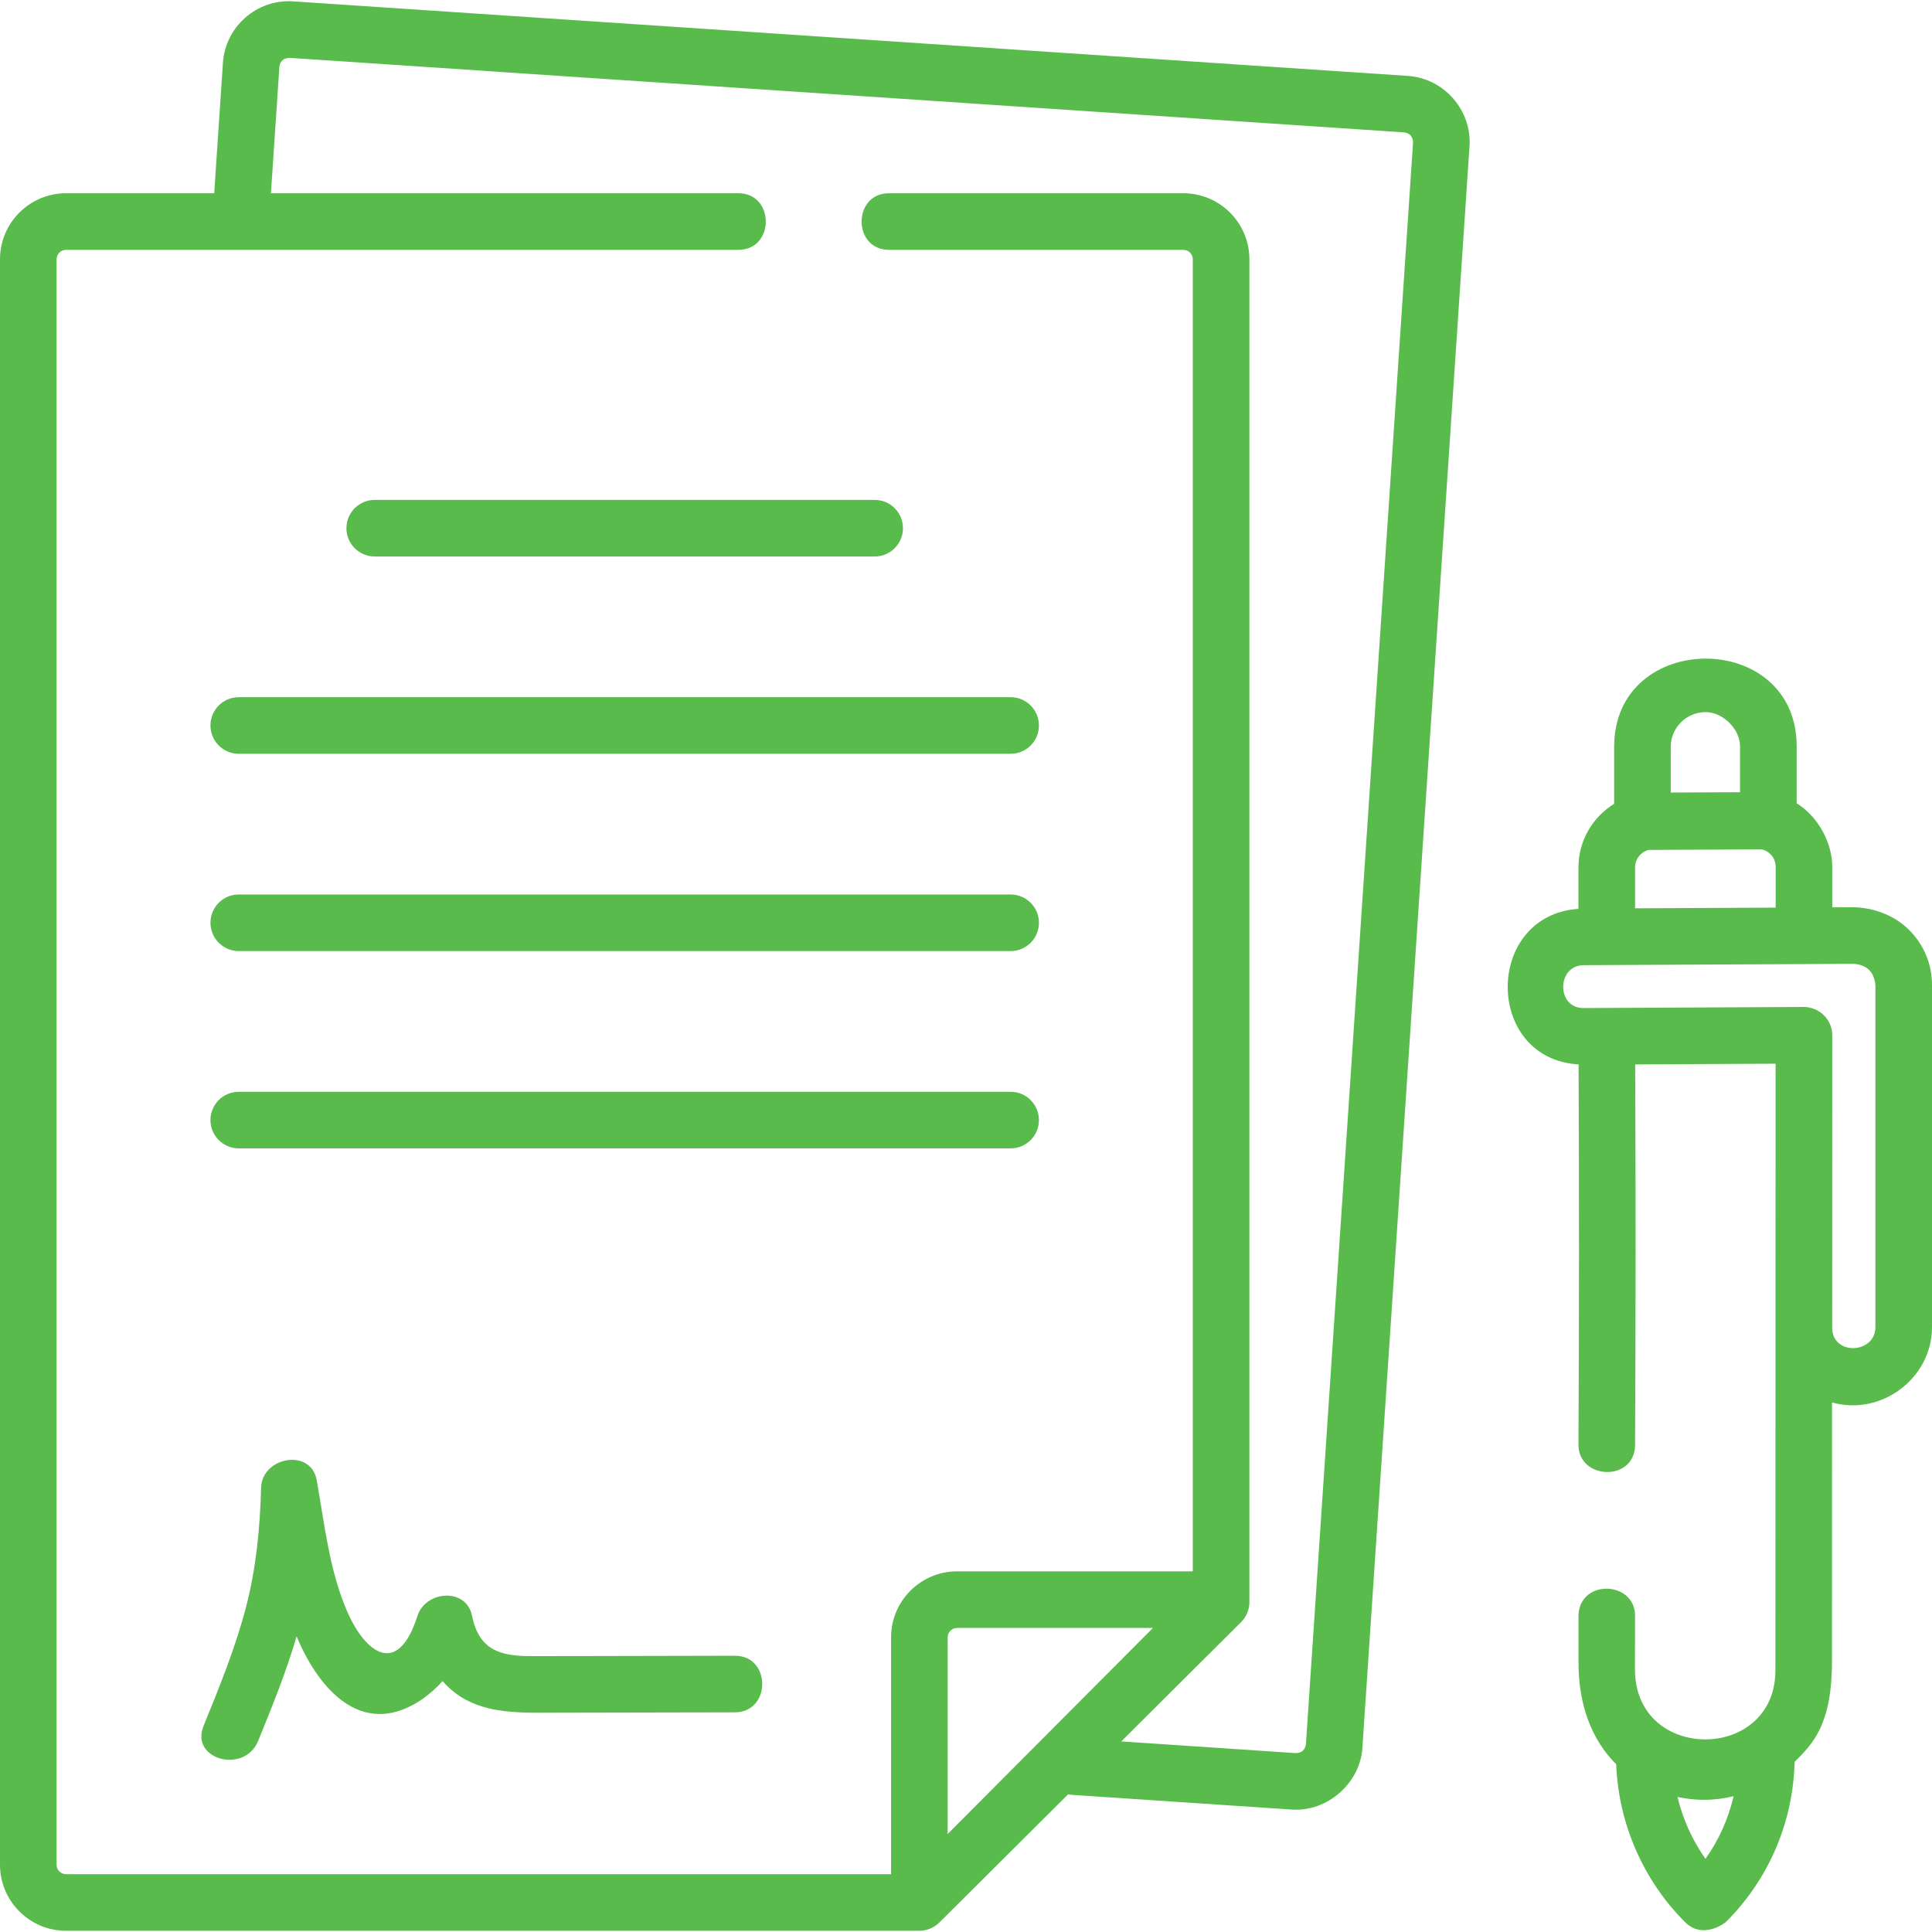 <?xml version="1.0" encoding="UTF-8"?> <svg xmlns="http://www.w3.org/2000/svg" xmlns:xlink="http://www.w3.org/1999/xlink" xmlns:svgjs="http://svgjs.com/svgjs" width="512" height="512" x="0" y="0" viewBox="0 0 512 512" style="enable-background:new 0 0 512 512" xml:space="preserve" class=""> <g> <g xmlns="http://www.w3.org/2000/svg"> <path d="m373.147 20.122-295.44-19.761c-9.631-.638-17.984 6.665-18.629 16.293l-2.311 34.557h-39.267c-9.649 0-17.5 7.851-17.5 17.5v425.466c0 9.649 7.851 17.5 17.5 17.5h226.141c1.96 0 3.902-.801 5.292-2.185l34.138-33.987c.347.074.701.133 1.065.157l58.282 3.898c9.302.614 18.005-6.952 18.629-16.293l28.393-424.515c.639-9.528-6.766-17.993-16.293-18.63zm-122.006 465.902v-52.1c0-1.378 1.122-2.5 2.5-2.5h51.9zm94.939-23.757c-.244 1.51-1.131 2.286-2.66 2.327l-46.28-3.096 31.752-31.611c1.414-1.407 2.209-3.32 2.209-5.315v-355.86c0-9.649-7.851-17.5-17.5-17.5h-77.993c-9.697 0-9.697 15 0 15h77.993c1.379 0 2.5 1.122 2.5 2.5v347.712h-62.46c-9.649 0-17.5 7.851-17.5 17.5v62.753h-218.641c-1.378 0-2.5-1.122-2.5-2.5v-425.465c0-1.378 1.122-2.5 2.5-2.5h178.168c9.697 0 9.697-15 0-15h-123.868l2.244-33.556c.244-1.511 1.131-2.286 2.661-2.327l295.44 19.76c1.511.244 2.287 1.131 2.328 2.661z" fill="#59bb4c" data-original="#000000" style="" class=""></path> <path d="m267.827 237.047h-204.553c-4.142 0-7.5 3.358-7.5 7.5s3.358 7.5 7.5 7.5h204.553c4.143 0 7.5-3.358 7.5-7.5s-3.357-7.5-7.5-7.5z" fill="#59bb4c" data-original="#000000" style="" class=""></path> <path d="m267.827 289.332h-204.553c-4.142 0-7.5 3.358-7.5 7.5s3.358 7.5 7.5 7.5h204.553c4.143 0 7.5-3.358 7.5-7.5s-3.357-7.5-7.5-7.5z" fill="#59bb4c" data-original="#000000" style="" class=""></path> <path d="m55.774 192.262c0 4.142 3.358 7.5 7.5 7.5h204.553c4.143 0 7.5-3.358 7.5-7.5s-3.357-7.5-7.5-7.5h-204.553c-4.142 0-7.5 3.358-7.5 7.5z" fill="#59bb4c" data-original="#000000" style="" class=""></path> <path d="m91.807 139.977c0 4.142 3.358 7.5 7.5 7.5h132.487c4.142 0 7.5-3.358 7.5-7.5s-3.358-7.5-7.5-7.5h-132.487c-4.142 0-7.5 3.358-7.5 7.5z" fill="#59bb4c" data-original="#000000" style="" class=""></path> <path d="m194.755 438.787c-13.489.036-26.978.065-40.467.086-4.534.007-9.067.013-13.6.016-8.215.006-13.75-1.643-15.59-10.679-1.556-7.64-12.364-6.613-14.464 0-5.19 16.337-13.774 9.936-18.582-1.053-4.797-10.963-6.027-23.233-8.122-34.9-1.54-8.573-14.506-6.17-14.732 1.994-.298 10.751-1.302 21.331-4.031 31.758-2.815 10.758-7.034 21.097-11.222 31.376-3.651 8.961 10.867 12.816 14.464 3.988 3.711-9.108 7.427-18.266 10.193-27.714 5.14 12.36 15.774 26.34 30.927 18.101 2.819-1.533 5.452-3.712 7.763-6.253 7.88 9.106 19.609 8.388 30.584 8.375 15.627-.02 31.254-.054 46.881-.095 9.649-.025 9.667-15.025-.002-15z" fill="#59bb4c" data-original="#000000" style="" class=""></path> <path d="m505.932 246.439c-3.897-3.878-9.255-5.867-14.695-6.014l-5.668.028v-10.719c0-6.529-3.878-13.427-9.433-16.862v-15.098c0-31.069-48.372-30.934-48.372.146v15.1c-5.659 3.498-9.455 9.741-9.455 16.852v10.982c-24.966 1.7-25.037 39.745.028 41.232.16 33.575.152 66.6-.028 100.737-.049 9.414 14.949 9.966 15 .079.18-34.166.188-67.22.029-100.823l37.211-.185s-.048 110.848-.048 160.784c0 24.338-37.219 24.5-37.219-.253l.013-13.677c.585-9.68-14.387-10.583-14.973-.904v12.834c0 11 3.402 20.316 9.988 26.869.586 15.693 7.198 30.878 18.369 41.956 3.205 3.18 7.642 2.208 10.744-.182 11.365-11.385 17.769-26.394 18.169-42.414 4.951-4.931 9.908-9.896 9.908-26.896l.006-68.351c12.97 3.689 26.494-6.348 26.494-19.946v-90.672c0-5.523-2.155-10.709-6.068-14.603zm-72.623-5.727v-10.841c0-2.219 1.523-4.08 3.573-4.633l30.025-.149c.84.208 1.615.605 2.243 1.231.915.911 1.419 2.123 1.419 3.414v10.794zm18.671-52c4.604 0 9.155 4.514 9.155 9.062v12.166l-18.372.091v-12.111c.001-5.053 4.133-9.183 9.217-9.208zm-.011 303.901c-3.487-4.942-6.009-10.531-7.417-16.406 2.322.503 4.674.765 7.027.765 2.627 0 5.253-.326 7.839-.957-1.374 5.964-3.892 11.587-7.449 16.598zm45.031-140.899c0 7.101-11.452 7.66-11.452.131 0 0 .013-70.974.021-77.48.005-4.196-3.483-7.509-7.558-7.509l-58.389.29c-7.242 0-7.073-11.331.074-11.366l71.615-.355c3.463.295 5.359 2.168 5.688 5.617v90.672z" fill="#59bb4c" data-original="#000000" style="" class=""></path> </g> </g> </svg> 